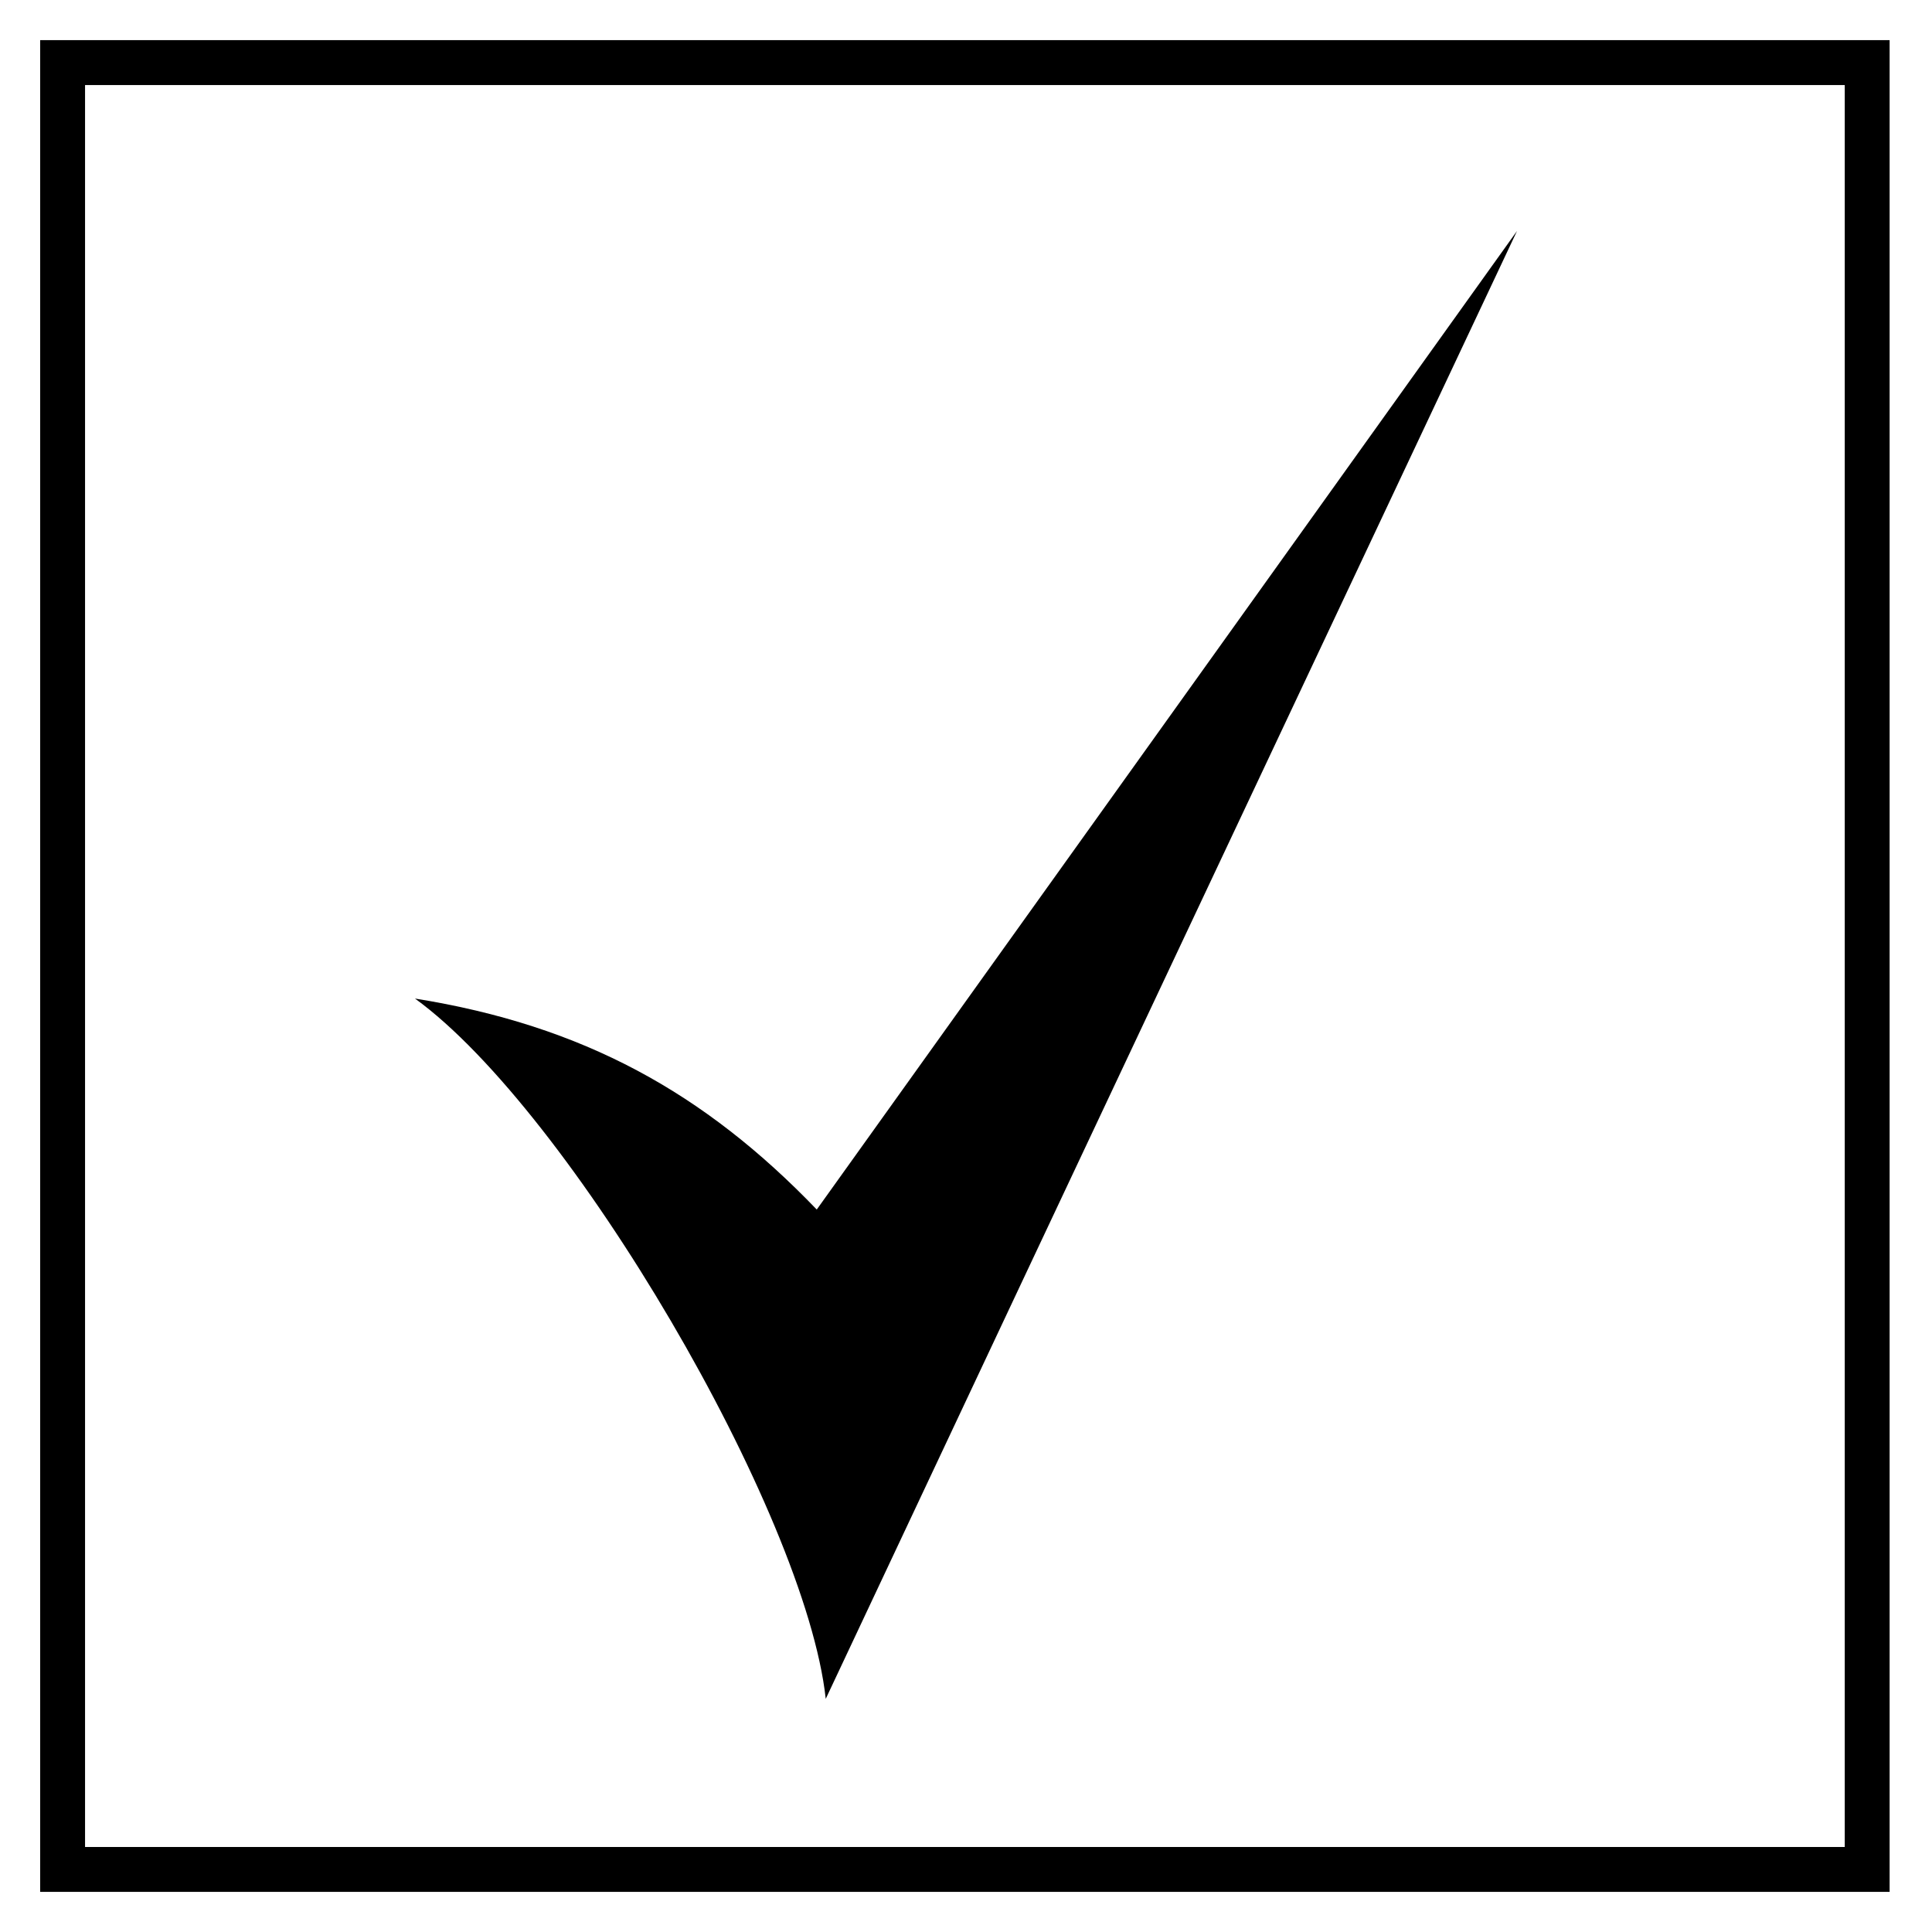 <?xml version="1.0" encoding="UTF-8"?>
<!-- The Best Svg Icon site in the world: iconSvg.co, Visit us! https://iconsvg.co -->
<svg fill="#000000" width="800px" height="800px" version="1.1" viewBox="144 144 512 512" xmlns="http://www.w3.org/2000/svg">
 <path d="m644.77 154.64v490.72h-490.13v-490.72zm-390.79 253.99c41.043 29.742 103.5 136.21 108.85 185.58 80.301-170.71 105.88-224.84 183.2-389.01l-185.58 259.34c-29.742-30.93-61.859-48.773-106.47-55.914zm378.9-242.09h-466.34v466.93h466.34z"/>
</svg>